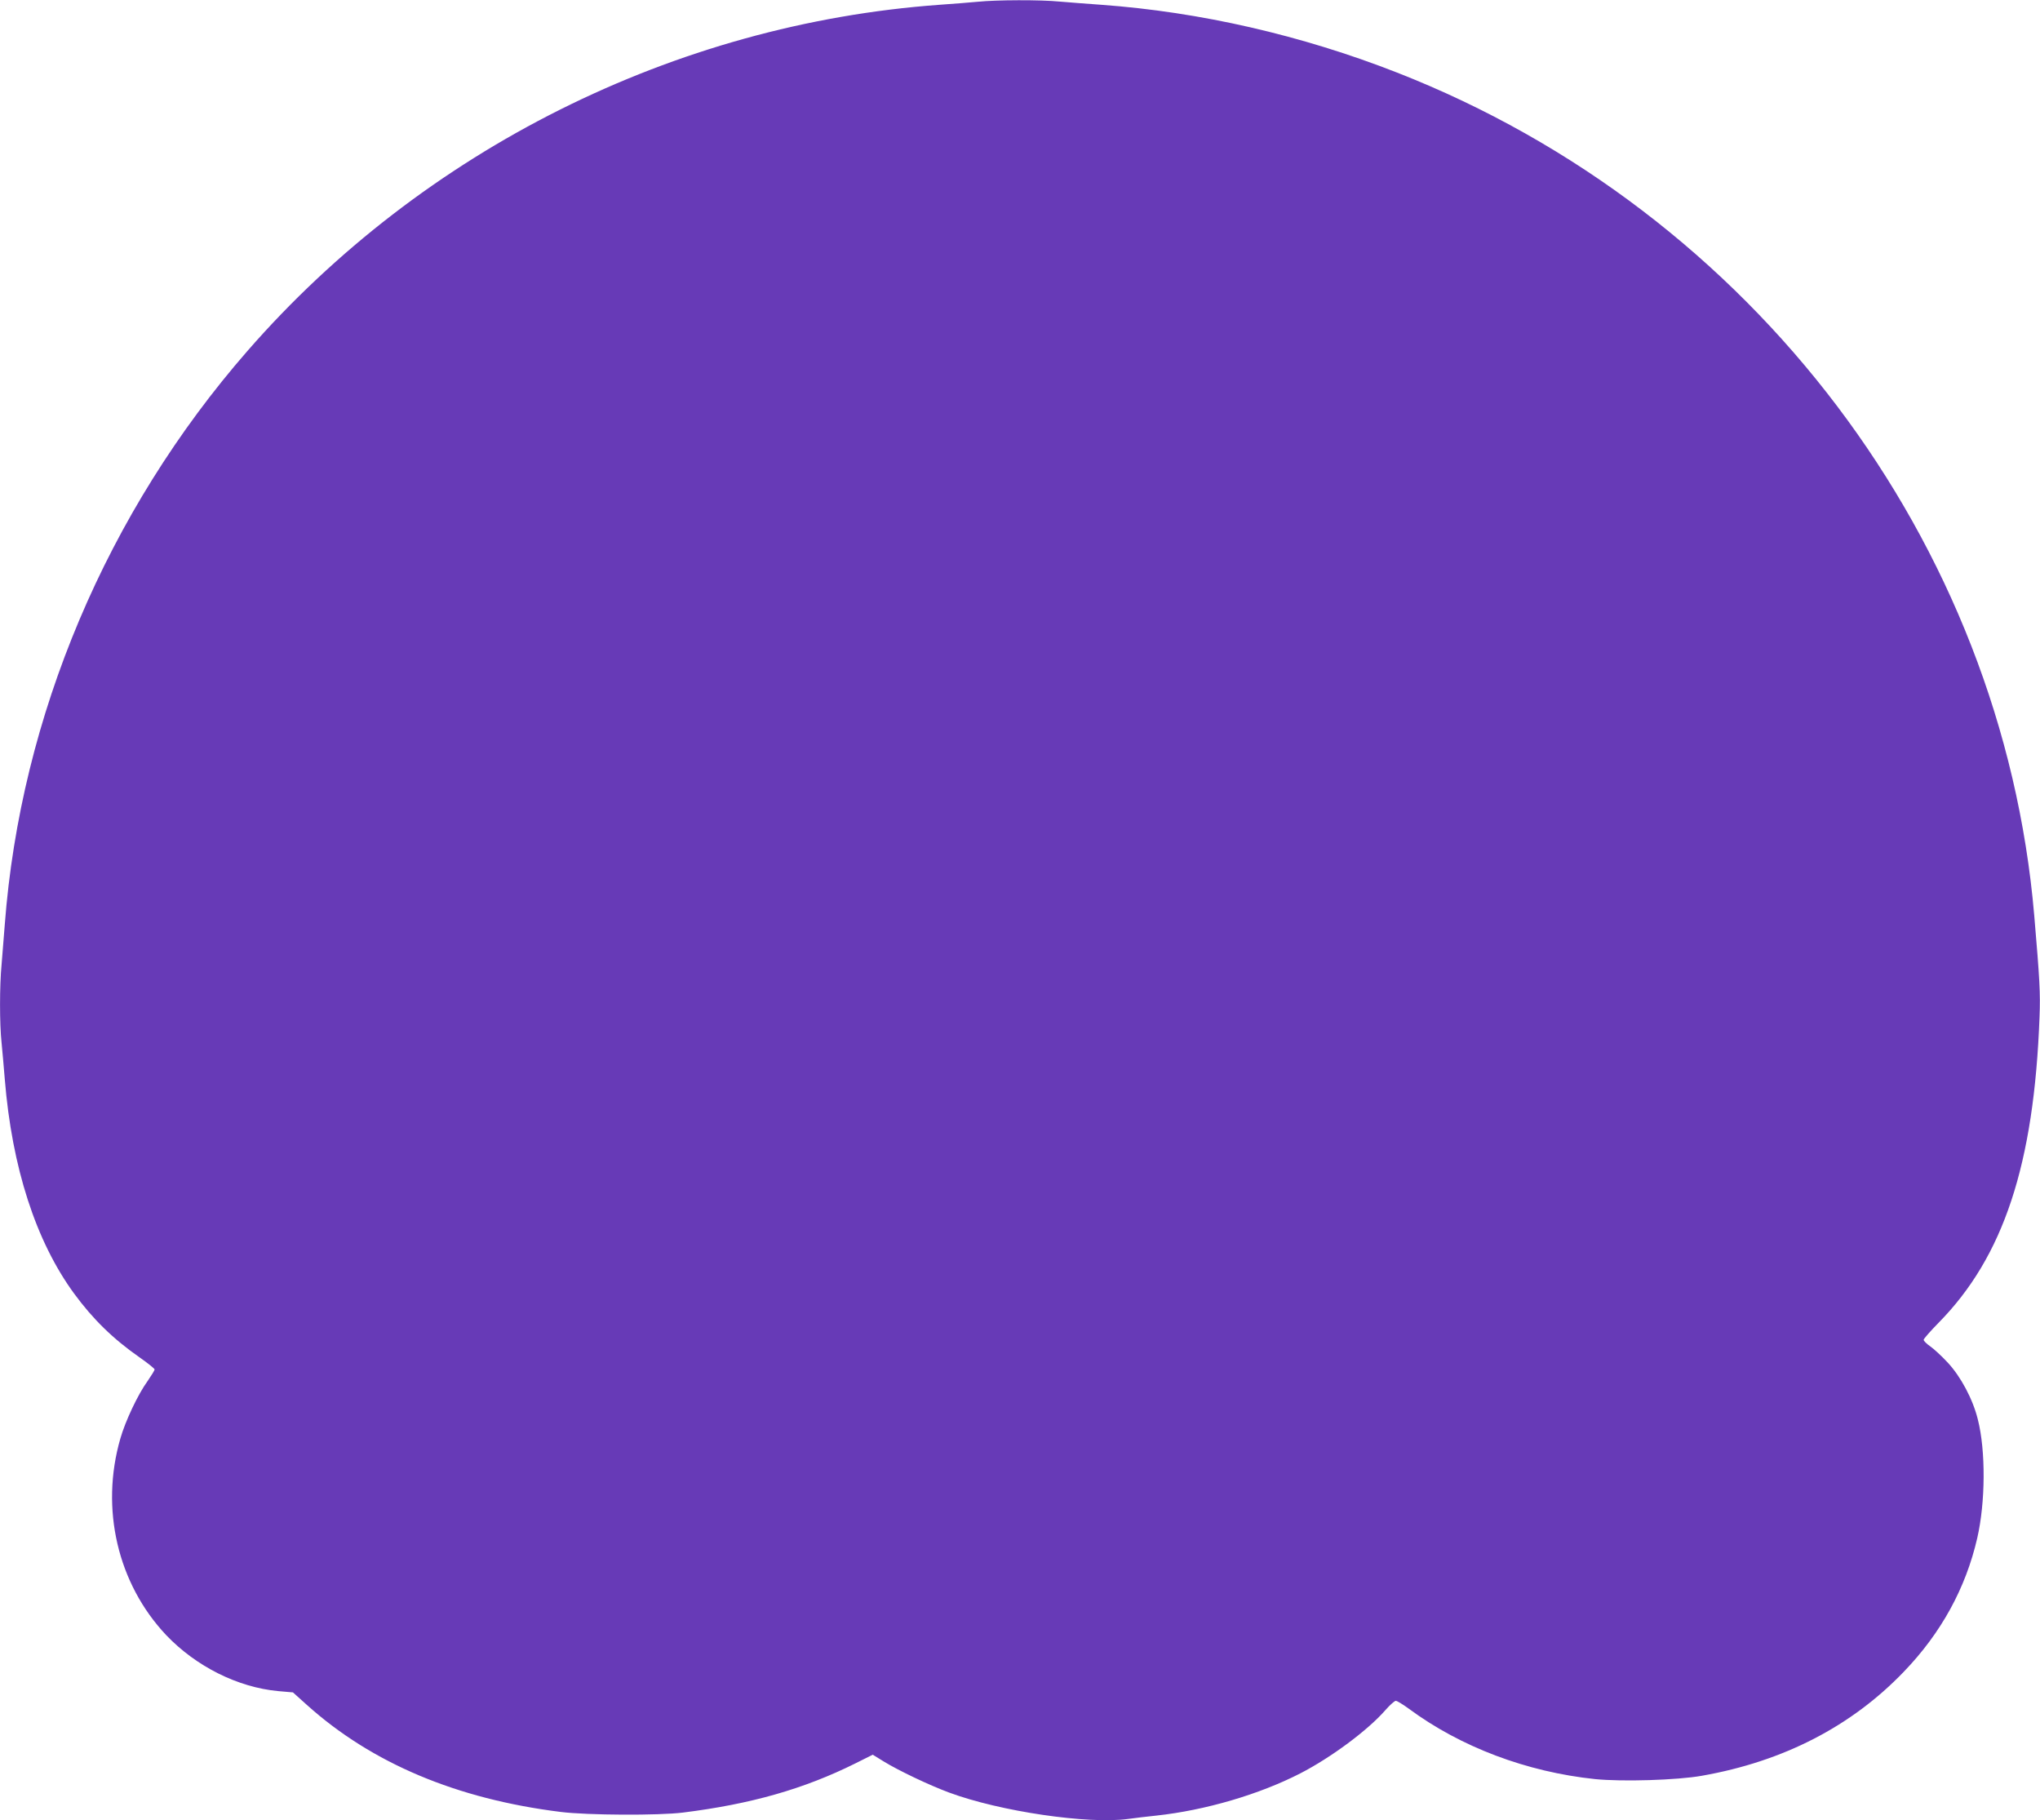 <?xml version="1.0" standalone="no"?>
<!DOCTYPE svg PUBLIC "-//W3C//DTD SVG 20010904//EN"
 "http://www.w3.org/TR/2001/REC-SVG-20010904/DTD/svg10.dtd">
<svg version="1.0" xmlns="http://www.w3.org/2000/svg"
 width="1280pt" height="1142pt" viewBox="0 0 1280 1142"
 preserveAspectRatio="xMidYMid meet">
<g transform="translate(0,1142) scale(0.1,-0.1)"
fill="#673ab7" stroke="none">
<path d="M6135 11409 c-44 -4 -152 -13 -240 -19 -1660 -120 -3241 -910 -4341
-2170 -883 -1011 -1425 -2293 -1524 -3600 -6 -80 -15 -192 -20 -250 -13 -134
-13 -375 0 -493 5 -51 14 -153 20 -227 45 -554 195 -1017 435 -1345 119 -162
245 -285 413 -402 50 -35 92 -69 92 -74 0 -6 -20 -38 -44 -73 -61 -84 -140
-252 -171 -361 -127 -440 -17 -910 288 -1233 187 -196 448 -327 702 -351 l93
-8 89 -80 c407 -365 939 -589 1591 -670 167 -21 615 -23 767 -4 426 53 759
148 1081 308 l110 55 70 -43 c91 -56 284 -148 408 -194 320 -119 874 -200
1124 -166 37 5 117 15 177 21 307 33 647 133 904 265 194 100 424 271 533 396
28 32 58 59 66 59 8 0 44 -22 81 -49 326 -241 740 -397 1169 -442 169 -17 515
-7 671 21 511 90 938 310 1267 653 234 243 388 524 460 837 52 225 54 549 4
745 -31 127 -107 269 -189 357 -38 41 -88 87 -110 102 -23 16 -41 34 -41 41 0
6 42 54 93 106 408 414 600 994 634 1919 6 149 1 236 -33 635 -200 2346 -1765
4416 -3999 5290 -598 234 -1234 380 -1855 425 -85 6 -202 15 -260 20 -121 12
-398 11 -515 -1z"/>
</g>
</svg>
